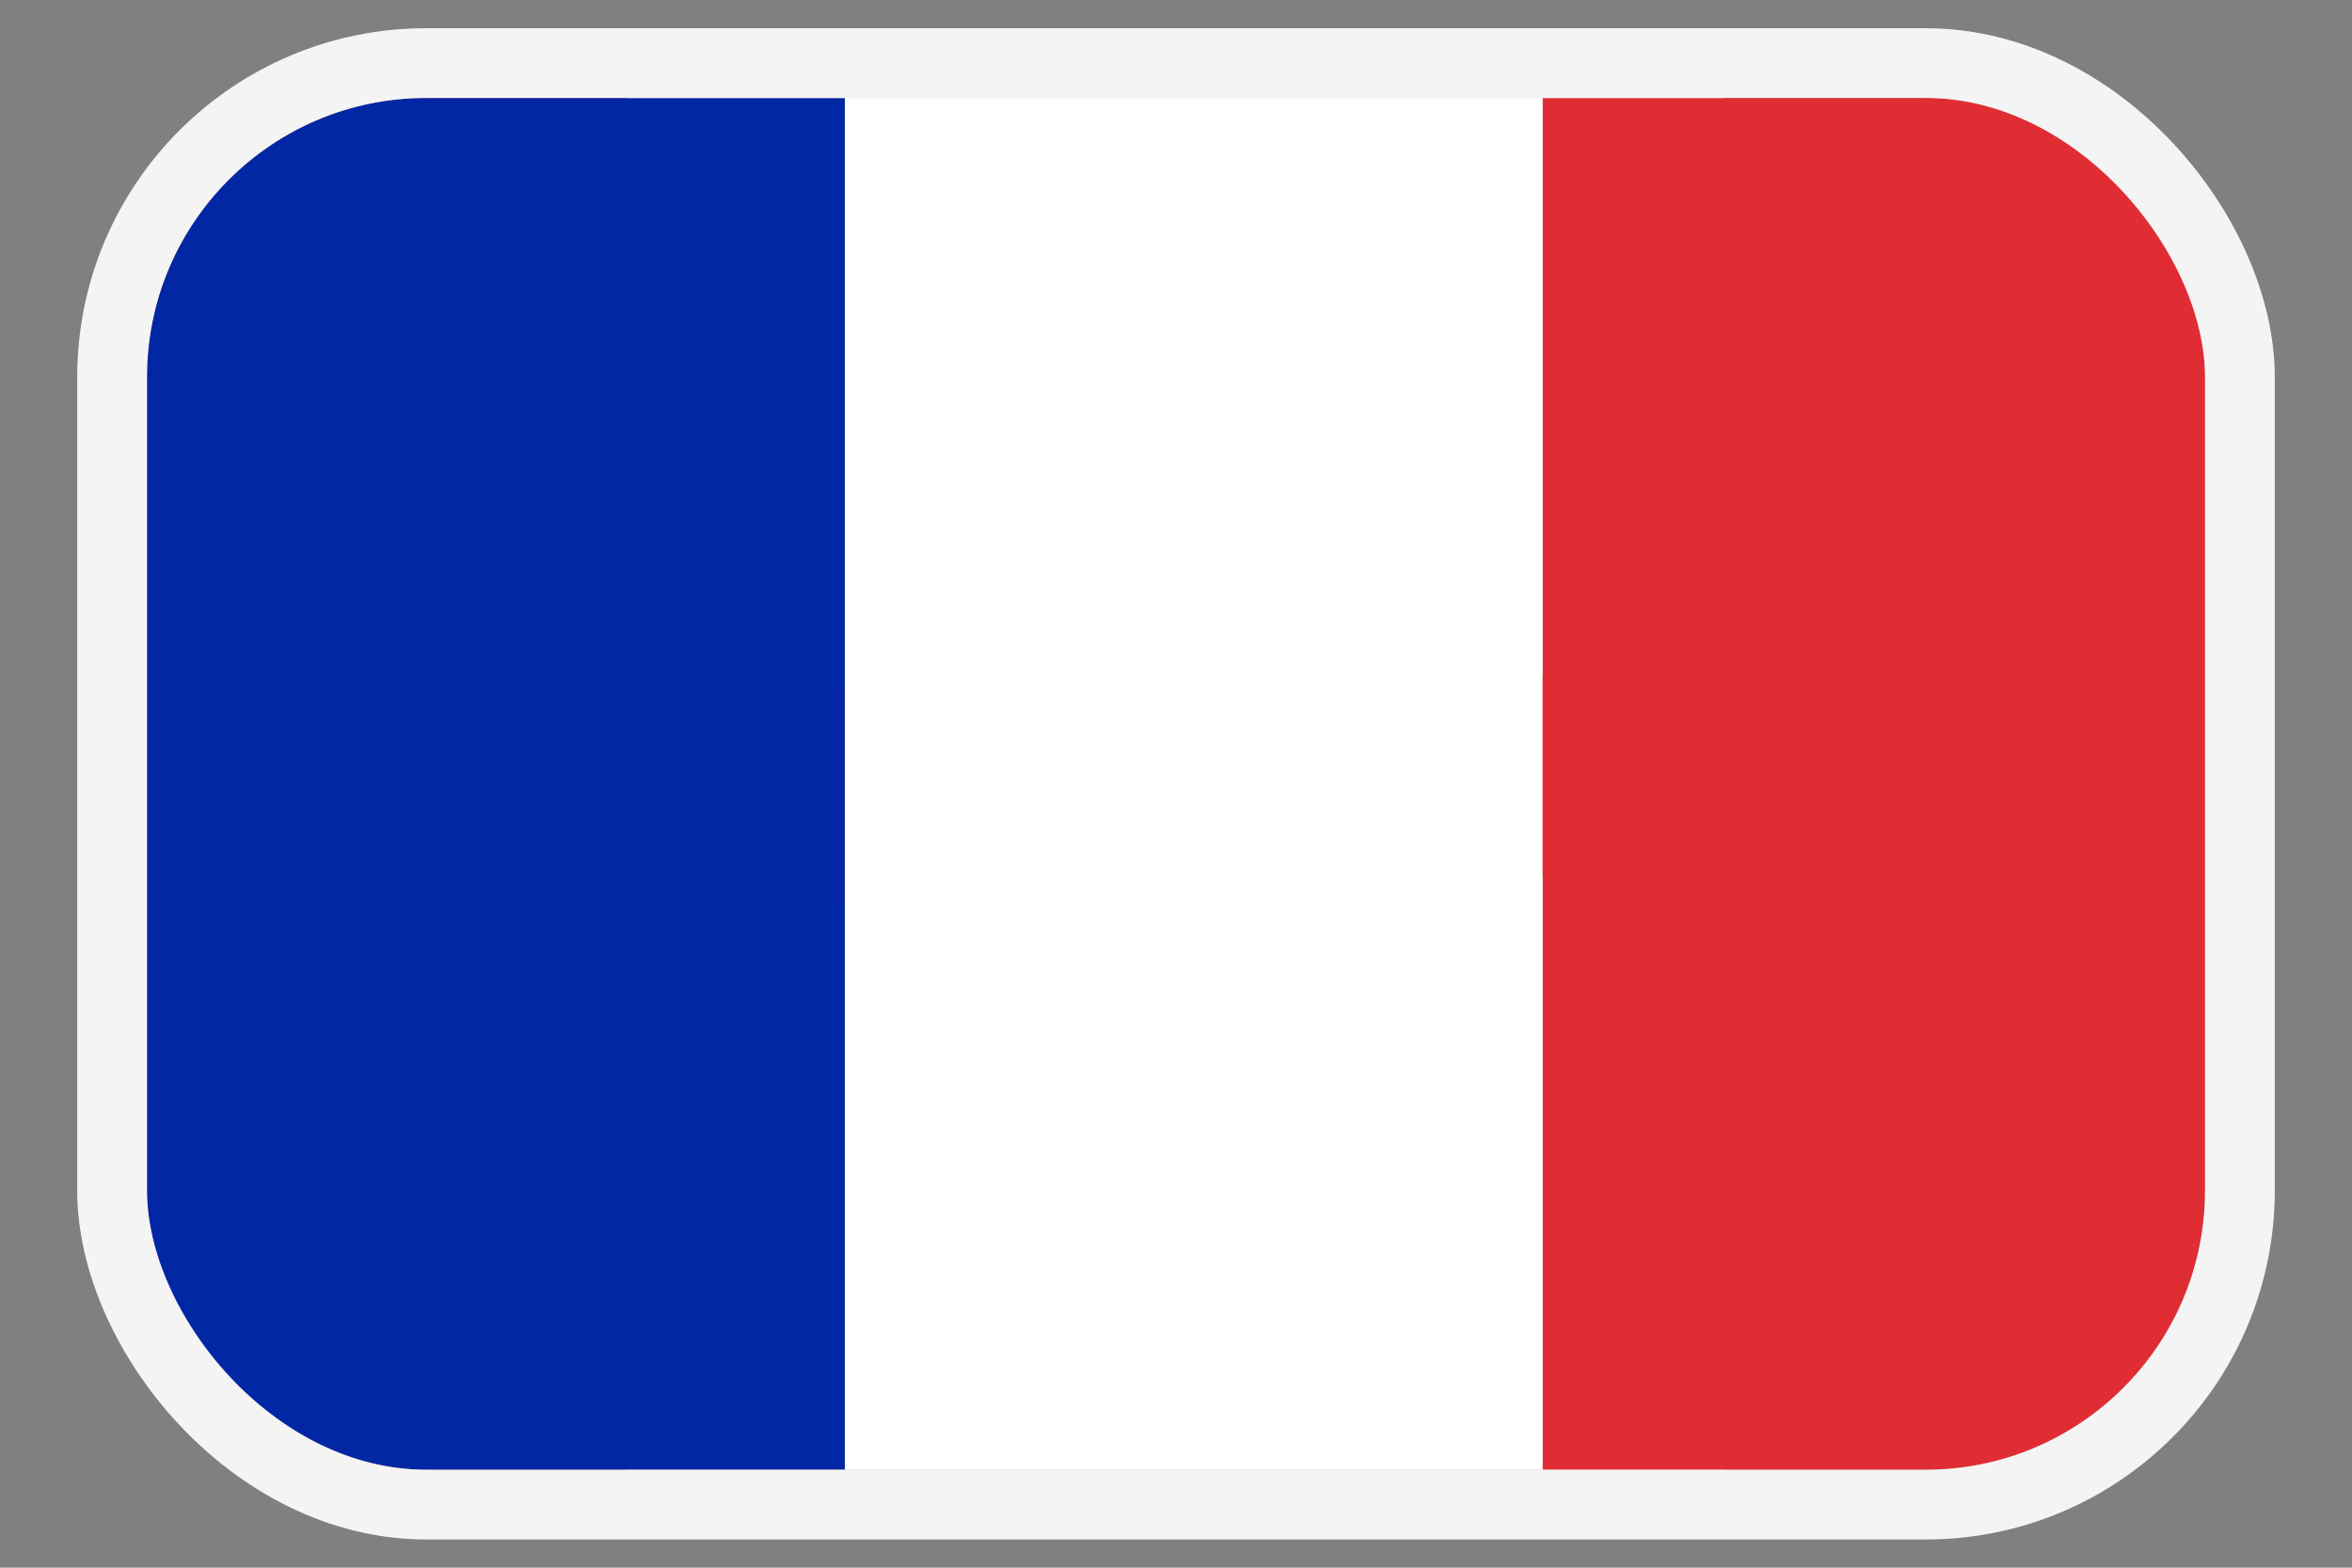 <svg width="24" height="16" viewBox="0 0 24 16" fill="none" xmlns="http://www.w3.org/2000/svg">
<rect x="0" y="0" width="24" height="16" fill="#808080" stroke="none"/>
<g clip-path="url(#clip0_3268_7056)">
<rect x="1.5" y="1" width="21" height="14" rx="2.848" fill="#989898"/>
<g clip-path="url(#clip1_3268_7056)">
<rect x="1.5" y="1" width="21" height="14" rx="2.848" fill="#E02D34"/>
<g clip-path="url(#clip2_3268_7056)">
<path d="M-200.744 -204.091H226.529V223.182H-200.744V-204.091ZM20.904 190.246L16.898 113.426C16.84 112.163 17.066 110.903 17.559 109.738C18.052 108.574 18.8 107.535 19.748 106.698C20.697 105.861 21.82 105.247 23.037 104.902C24.254 104.556 25.532 104.488 26.779 104.703L103.243 118.144L92.917 89.659C92.498 88.526 92.444 87.29 92.764 86.124C93.083 84.959 93.759 83.923 94.697 83.161L178.46 15.332L159.589 6.519C158.315 5.917 157.304 4.87 156.747 3.575C156.189 2.28 156.124 0.826 156.563 -0.513L173.12 -51.43L124.873 -41.193C123.566 -40.921 122.205 -41.108 121.021 -41.725C119.836 -42.342 118.902 -43.349 118.375 -44.576L109.029 -66.562L71.375 -26.149C70.514 -25.241 69.382 -24.637 68.148 -24.427C66.915 -24.216 65.646 -24.412 64.533 -24.983C63.42 -25.555 62.522 -26.472 61.974 -27.597C61.426 -28.722 61.258 -29.995 61.495 -31.223L79.654 -124.867L50.546 -108.043C49.862 -107.643 49.104 -107.387 48.318 -107.291C47.531 -107.196 46.734 -107.263 45.974 -107.488C45.215 -107.714 44.51 -108.092 43.903 -108.601C43.296 -109.11 42.8 -109.738 42.445 -110.447L12.892 -168.485L-16.661 -110.447C-17.015 -109.738 -17.511 -109.11 -18.118 -108.601C-18.725 -108.092 -19.43 -107.714 -20.19 -107.488C-20.949 -107.263 -21.747 -107.196 -22.533 -107.291C-23.319 -107.387 -24.078 -107.643 -24.761 -108.043L-53.869 -124.867L-35.71 -31.223C-35.474 -29.995 -35.642 -28.722 -36.19 -27.597C-36.738 -26.472 -37.636 -25.555 -38.749 -24.983C-39.862 -24.412 -41.13 -24.216 -42.364 -24.427C-43.598 -24.637 -44.73 -25.241 -45.591 -26.149L-83.244 -66.562L-92.591 -44.576C-93.117 -43.349 -94.052 -42.342 -95.236 -41.725C-96.421 -41.108 -97.782 -40.921 -99.089 -41.193L-147.335 -51.43L-130.778 -0.513C-130.339 0.826 -130.405 2.28 -130.962 3.575C-131.519 4.87 -132.53 5.917 -133.805 6.519L-152.676 15.332L-68.913 83.161C-67.975 83.923 -67.298 84.959 -66.979 86.124C-66.66 87.29 -66.713 88.526 -67.132 89.659L-77.458 118.144L-0.994 104.703C0.252 104.488 1.531 104.556 2.748 104.902C3.964 105.247 5.088 105.861 6.036 106.698C6.984 107.535 7.732 108.574 8.226 109.738C8.719 110.903 8.945 112.163 8.887 113.426L4.881 190.246H20.904Z" fill="white"/>
</g>
<path d="M6.398 1H17.598V15H6.398V1ZM12.208 12.844L12.103 10.927C12.102 10.895 12.108 10.864 12.121 10.835C12.134 10.806 12.153 10.78 12.178 10.759C12.203 10.738 12.232 10.723 12.264 10.714C12.296 10.705 12.33 10.704 12.362 10.709L14.367 11.044L14.096 10.333C14.085 10.305 14.084 10.274 14.092 10.245C14.101 10.216 14.118 10.19 14.143 10.171L16.338 8.478L15.844 8.258C15.81 8.243 15.784 8.217 15.769 8.184C15.755 8.152 15.753 8.116 15.764 8.082L16.198 6.811L14.934 7.067C14.899 7.073 14.864 7.069 14.833 7.053C14.802 7.038 14.777 7.013 14.763 6.982L14.518 6.433L13.531 7.442C13.509 7.465 13.479 7.48 13.447 7.485C13.415 7.49 13.381 7.486 13.352 7.471C13.323 7.457 13.299 7.434 13.285 7.406C13.271 7.378 13.266 7.346 13.272 7.316L13.748 4.978L12.985 5.398C12.967 5.408 12.948 5.414 12.927 5.417C12.906 5.419 12.886 5.417 12.866 5.412C12.846 5.406 12.827 5.397 12.811 5.384C12.795 5.371 12.782 5.355 12.773 5.338L11.998 3.889L11.224 5.338C11.214 5.355 11.201 5.371 11.186 5.384C11.17 5.397 11.151 5.406 11.131 5.412C11.111 5.417 11.091 5.419 11.07 5.417C11.049 5.414 11.029 5.408 11.011 5.398L10.248 4.978L10.724 7.316C10.731 7.346 10.726 7.378 10.712 7.406C10.697 7.434 10.674 7.457 10.645 7.471C10.616 7.486 10.582 7.49 10.55 7.485C10.518 7.48 10.488 7.465 10.465 7.442L9.478 6.433L9.233 6.982C9.22 7.013 9.195 7.038 9.164 7.053C9.133 7.069 9.097 7.073 9.063 7.067L7.798 6.811L8.232 8.082C8.244 8.116 8.242 8.152 8.228 8.184C8.213 8.217 8.187 8.243 8.153 8.258L7.658 8.478L9.854 10.171C9.879 10.19 9.896 10.216 9.905 10.245C9.913 10.274 9.912 10.305 9.901 10.333L9.63 11.044L11.634 10.709C11.667 10.704 11.701 10.705 11.732 10.714C11.764 10.723 11.794 10.738 11.819 10.759C11.844 10.78 11.863 10.806 11.876 10.835C11.889 10.864 11.895 10.895 11.893 10.927L11.788 12.844H12.208Z" fill="white"/>
</g>
<rect x="1.144" y="0.644" width="21.712" height="14.712" rx="3.205" stroke="#F4F4F4" stroke-width="0.712"/>
<rect width="7.121" height="14.954" transform="translate(15.742 15.955) rotate(180)" fill="white"/>
<rect width="7.121" height="14.954" transform="translate(22.863 15.955) rotate(180)" fill="#E02D34"/>
<rect width="7.121" height="14.954" transform="translate(8.621 15.955) rotate(180)" fill="#0127A4"/>
</g>
<rect x="1.144" y="0.644" width="21.712" height="14.712" rx="3.205" stroke="#F4F4F4" stroke-width="0.712"/>
<defs>
<clipPath id="clip0_3268_7056">
<rect x="1.5" y="1" width="21" height="14" rx="2.848" fill="white"/>
</clipPath>
<clipPath id="clip1_3268_7056">
<rect x="1.5" y="1" width="21" height="14" rx="2.848" fill="white"/>
</clipPath>
<clipPath id="clip2_3268_7056">
<rect width="854.545" height="427.273" fill="white" transform="translate(-414.379 -204.091)"/>
</clipPath>
</defs>
</svg>

